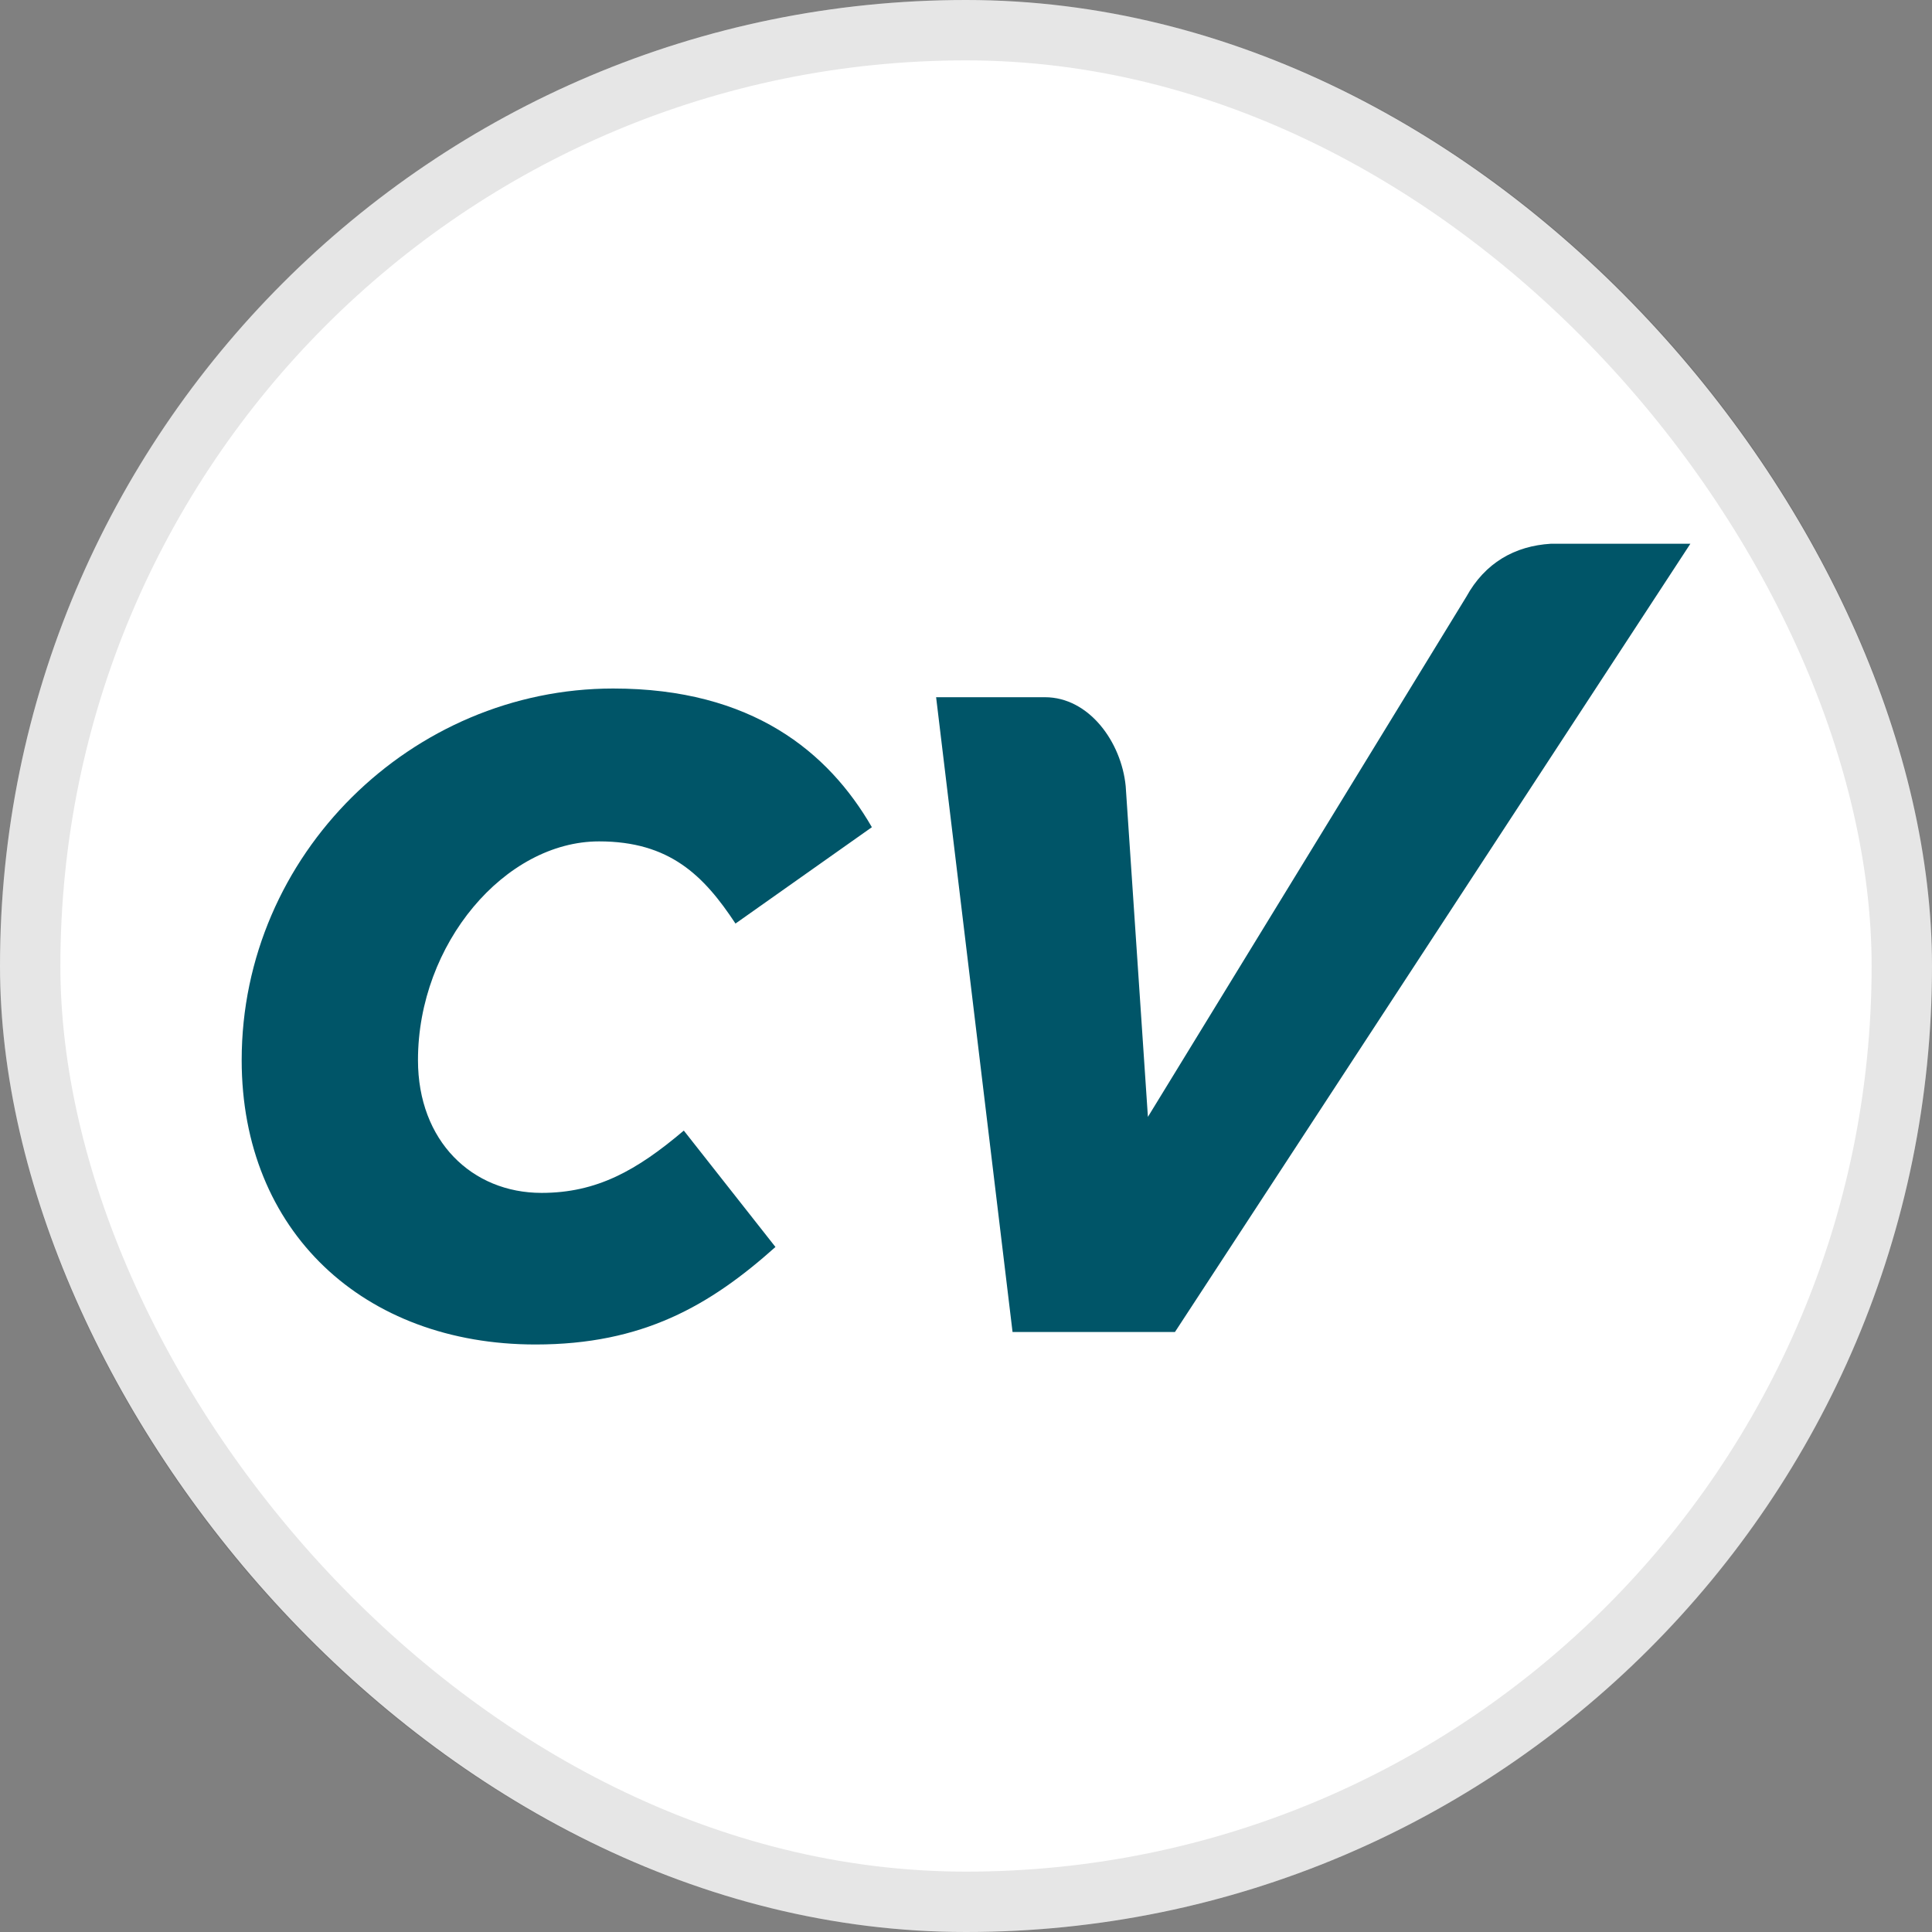 <svg width="32" height="32" viewBox="0 0 32 32" fill="none" xmlns="http://www.w3.org/2000/svg">
<rect x="0" y="0" width="32" height="32" fill="#808080" stroke="none"/>
<rect width="32" height="32" rx="16" fill="white"/>
<rect x="0.5" y="0.5" width="31" height="31" rx="15.5" stroke="black" stroke-opacity="0.1"/>
<g clip-path="url(#clip0_9571_1686)">
<path d="M4.003 17.559C4.003 14.148 6.826 11.404 10.156 11.404C12.455 11.404 13.721 12.455 14.441 13.701L12.182 15.297C11.657 14.501 11.091 13.936 9.923 13.936C8.365 13.936 6.923 15.631 6.923 17.559C6.923 18.9 7.819 19.758 8.969 19.758C9.885 19.758 10.546 19.387 11.326 18.726L12.844 20.654C11.755 21.627 10.644 22.269 8.87 22.269C6.026 22.269 4.003 20.399 4.003 17.559Z" fill="#005568"/>
<path d="M27.998 9.006L19.461 22.062H16.771L15.505 11.548H17.307C18.037 11.548 18.573 12.288 18.645 13.021L19.013 18.499L24.287 9.884C24.596 9.323 25.088 9.042 25.689 9.006H25.962H27.998Z" fill="#005568"/>
</g>
<defs>
<clipPath id="clip0_9571_1686">
<rect width="24" height="13.277" fill="white" transform="translate(4 9)"/>
</clipPath>
</defs>
</svg>
